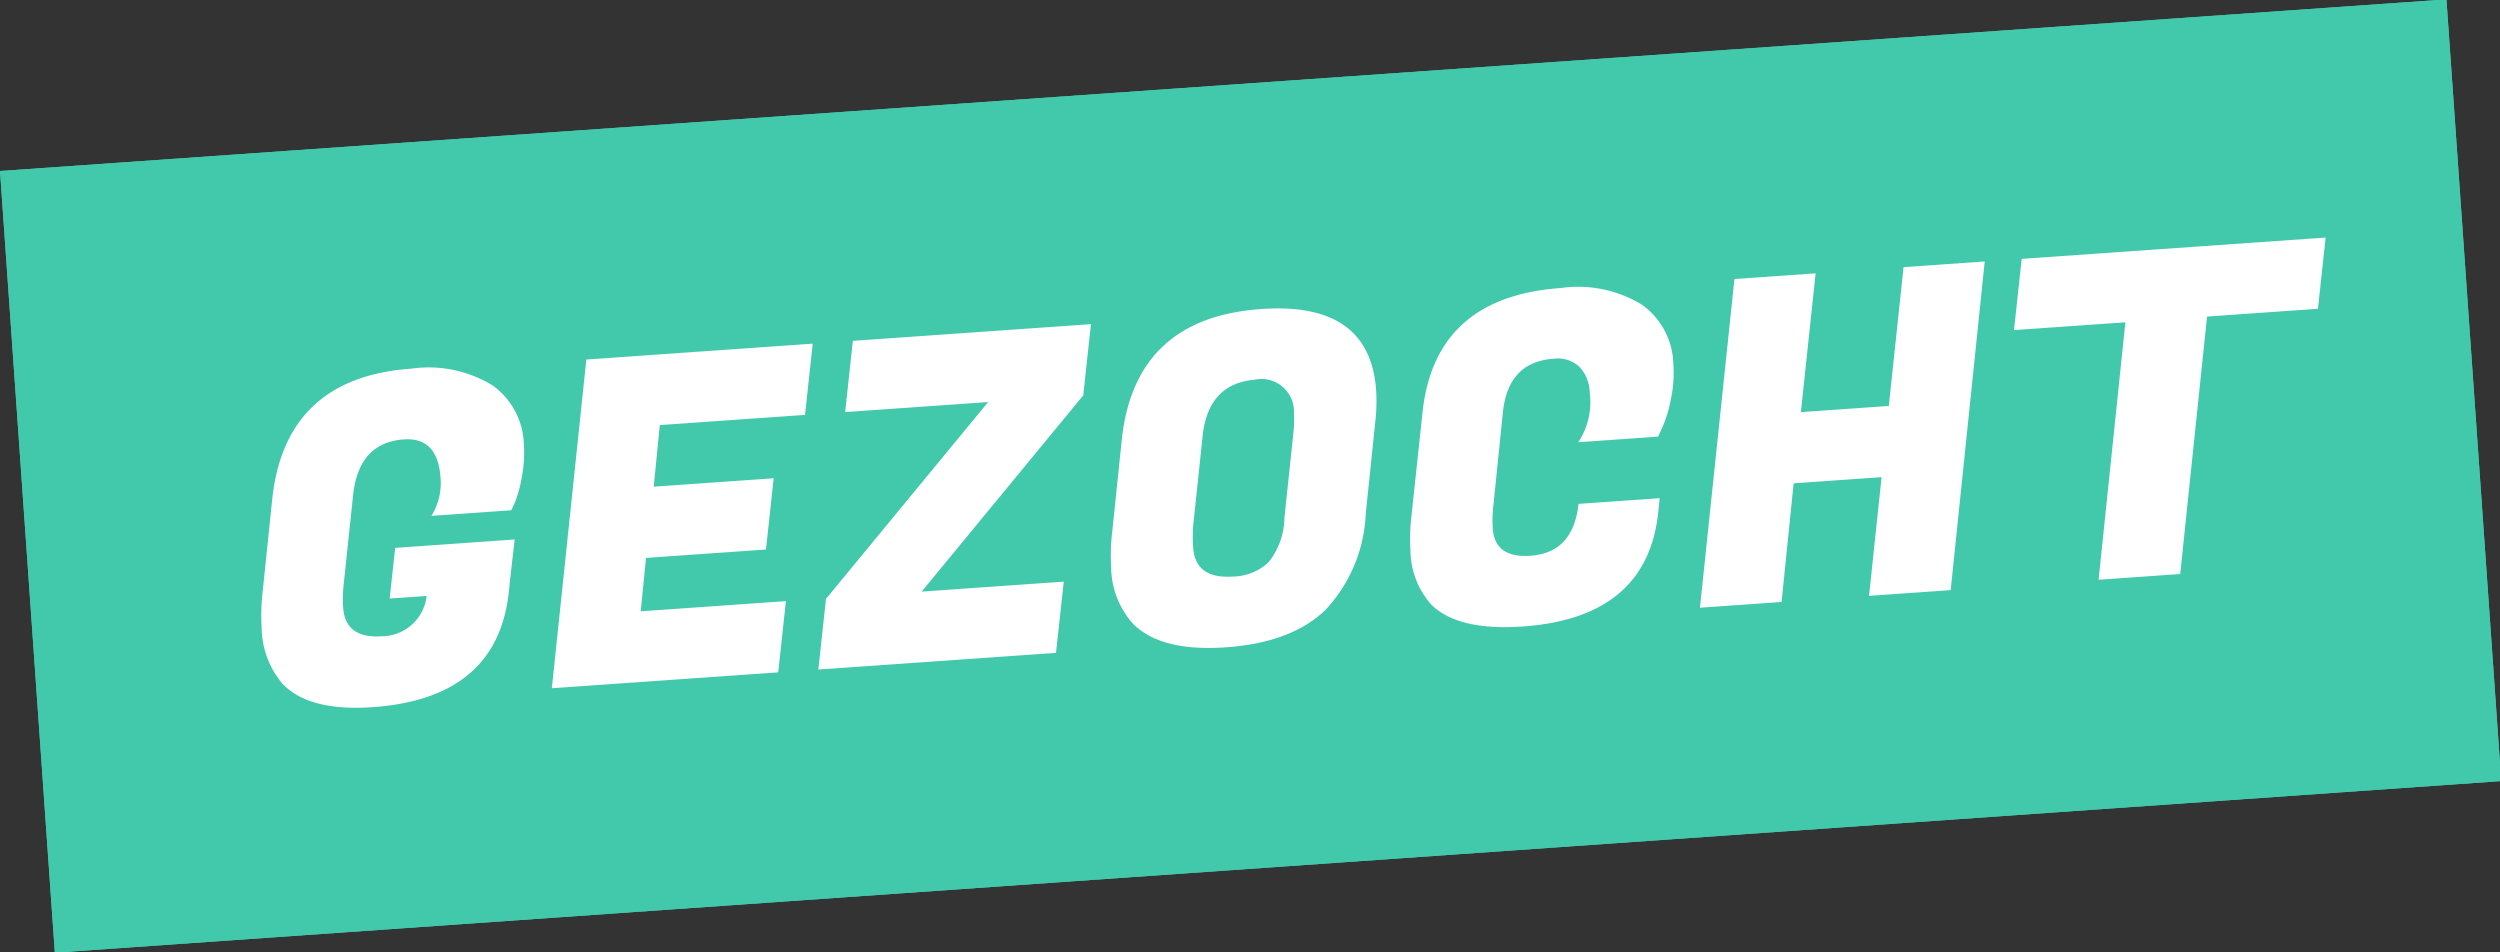 <svg xmlns="http://www.w3.org/2000/svg" width="182.583" height="69.553" viewBox="0 0 182.583 69.553"><rect x="0" y="0" width="182.583" height="69.553" fill="#333333" stroke="none"/><g transform="translate(-471.414 -3411.363)"><g transform="matrix(0.998, -0.07, 0.07, 0.998, 471.414, 3423.851)" fill="#42c9ac" stroke="#42c9ac" stroke-width="2"><rect width="179.029" height="57.203" stroke="none"></rect><rect x="1" y="1" width="177.029" height="55.203" fill="none"></rect></g><path d="M170.132,35.462q-4.686,0-6.468-2.178a6.455,6.455,0,0,1-1.221-4.158,15.025,15.025,0,0,1,.264-2.673l1.155-6.6q1.551-8.844,10.824-8.844a8.938,8.938,0,0,1,5.808,1.633,5.486,5.486,0,0,1,1.98,4.472,9.156,9.156,0,0,1-.313,2.343,9.824,9.824,0,0,1-.611,1.782l-.33.594h-5.841a4.557,4.557,0,0,0,.858-2.739q0-2.97-2.475-2.97-3.333,0-3.993,3.861l-1.122,6.336a9.593,9.593,0,0,0-.165,1.749q0,2.277,2.689,2.277a3.308,3.308,0,0,0,3.449-2.706h-2.706l.66-3.663h8.745l-.528,2.838-.165.957Q179.24,35.462,170.132,35.462Zm29.7-.462H183.266l4.191-23.76h16.566l-.924,5.148H192.473l-.759,4.455h8.778l-.924,5.148H190.79l-.66,3.861h10.626Zm20.328,0H202.769l.924-5.148h.033L216.5,16.388H206.036l.924-5.148h17.424l-.924,5.148L210.689,29.852h10.4Zm16.7-23.991q7.953,0,7.953,6.5a12.976,12.976,0,0,1-.231,2.343l-1.155,6.6a10.927,10.927,0,0,1-3.432,6.8q-2.64,2.211-7.425,2.211T225.9,33.251a6.281,6.281,0,0,1-1.287-4.191,14.336,14.336,0,0,1,.264-2.607l1.155-6.6Q227.585,11.009,236.858,11.009Zm-3.4,19.338a3.89,3.89,0,0,0,2.64-.858,5.324,5.324,0,0,0,1.386-3.168l1.122-6.336a8.087,8.087,0,0,0,.1-1.188A2.377,2.377,0,0,0,236,16.124q-3.4.066-4.059,3.861l-1.122,6.336a10.851,10.851,0,0,0-.132,1.716Q230.687,30.347,233.459,30.347Zm20.823,5.115q-4.719,0-6.534-2.046a6.015,6.015,0,0,1-1.254-4.059,13.677,13.677,0,0,1,.231-2.409l1.353-7.59q1.485-8.349,10.725-8.349a8.938,8.938,0,0,1,5.808,1.633,5.486,5.486,0,0,1,1.98,4.472,9.343,9.343,0,0,1-.379,2.623,9.214,9.214,0,0,1-.742,1.931l-.363.66h-5.841a5.271,5.271,0,0,0,1.089-3.564,2.812,2.812,0,0,0-.627-1.931,2.336,2.336,0,0,0-1.848-.71q-3.333,0-3.96,3.7l-1.155,6.666a8.9,8.9,0,0,0-.165,1.683q0,2.178,2.607,2.178,3.135,0,3.762-3.531h5.94l-.165.957Q263.423,35.462,254.282,35.462ZM289.79,11.24,285.632,35h-5.973l1.518-8.58h-6.435L273.257,35h-5.973l4.191-23.76h5.94l-1.782,10.032h6.435L283.85,11.24Zm24.024,5.148H305.7L302.429,35h-5.973l3.267-18.612h-8.151l.924-5.148h22.242Z" transform="matrix(0.998, -0.07, 0.07, 0.998, 326.367, 3439.526)" fill="#fff"></path></g></svg>